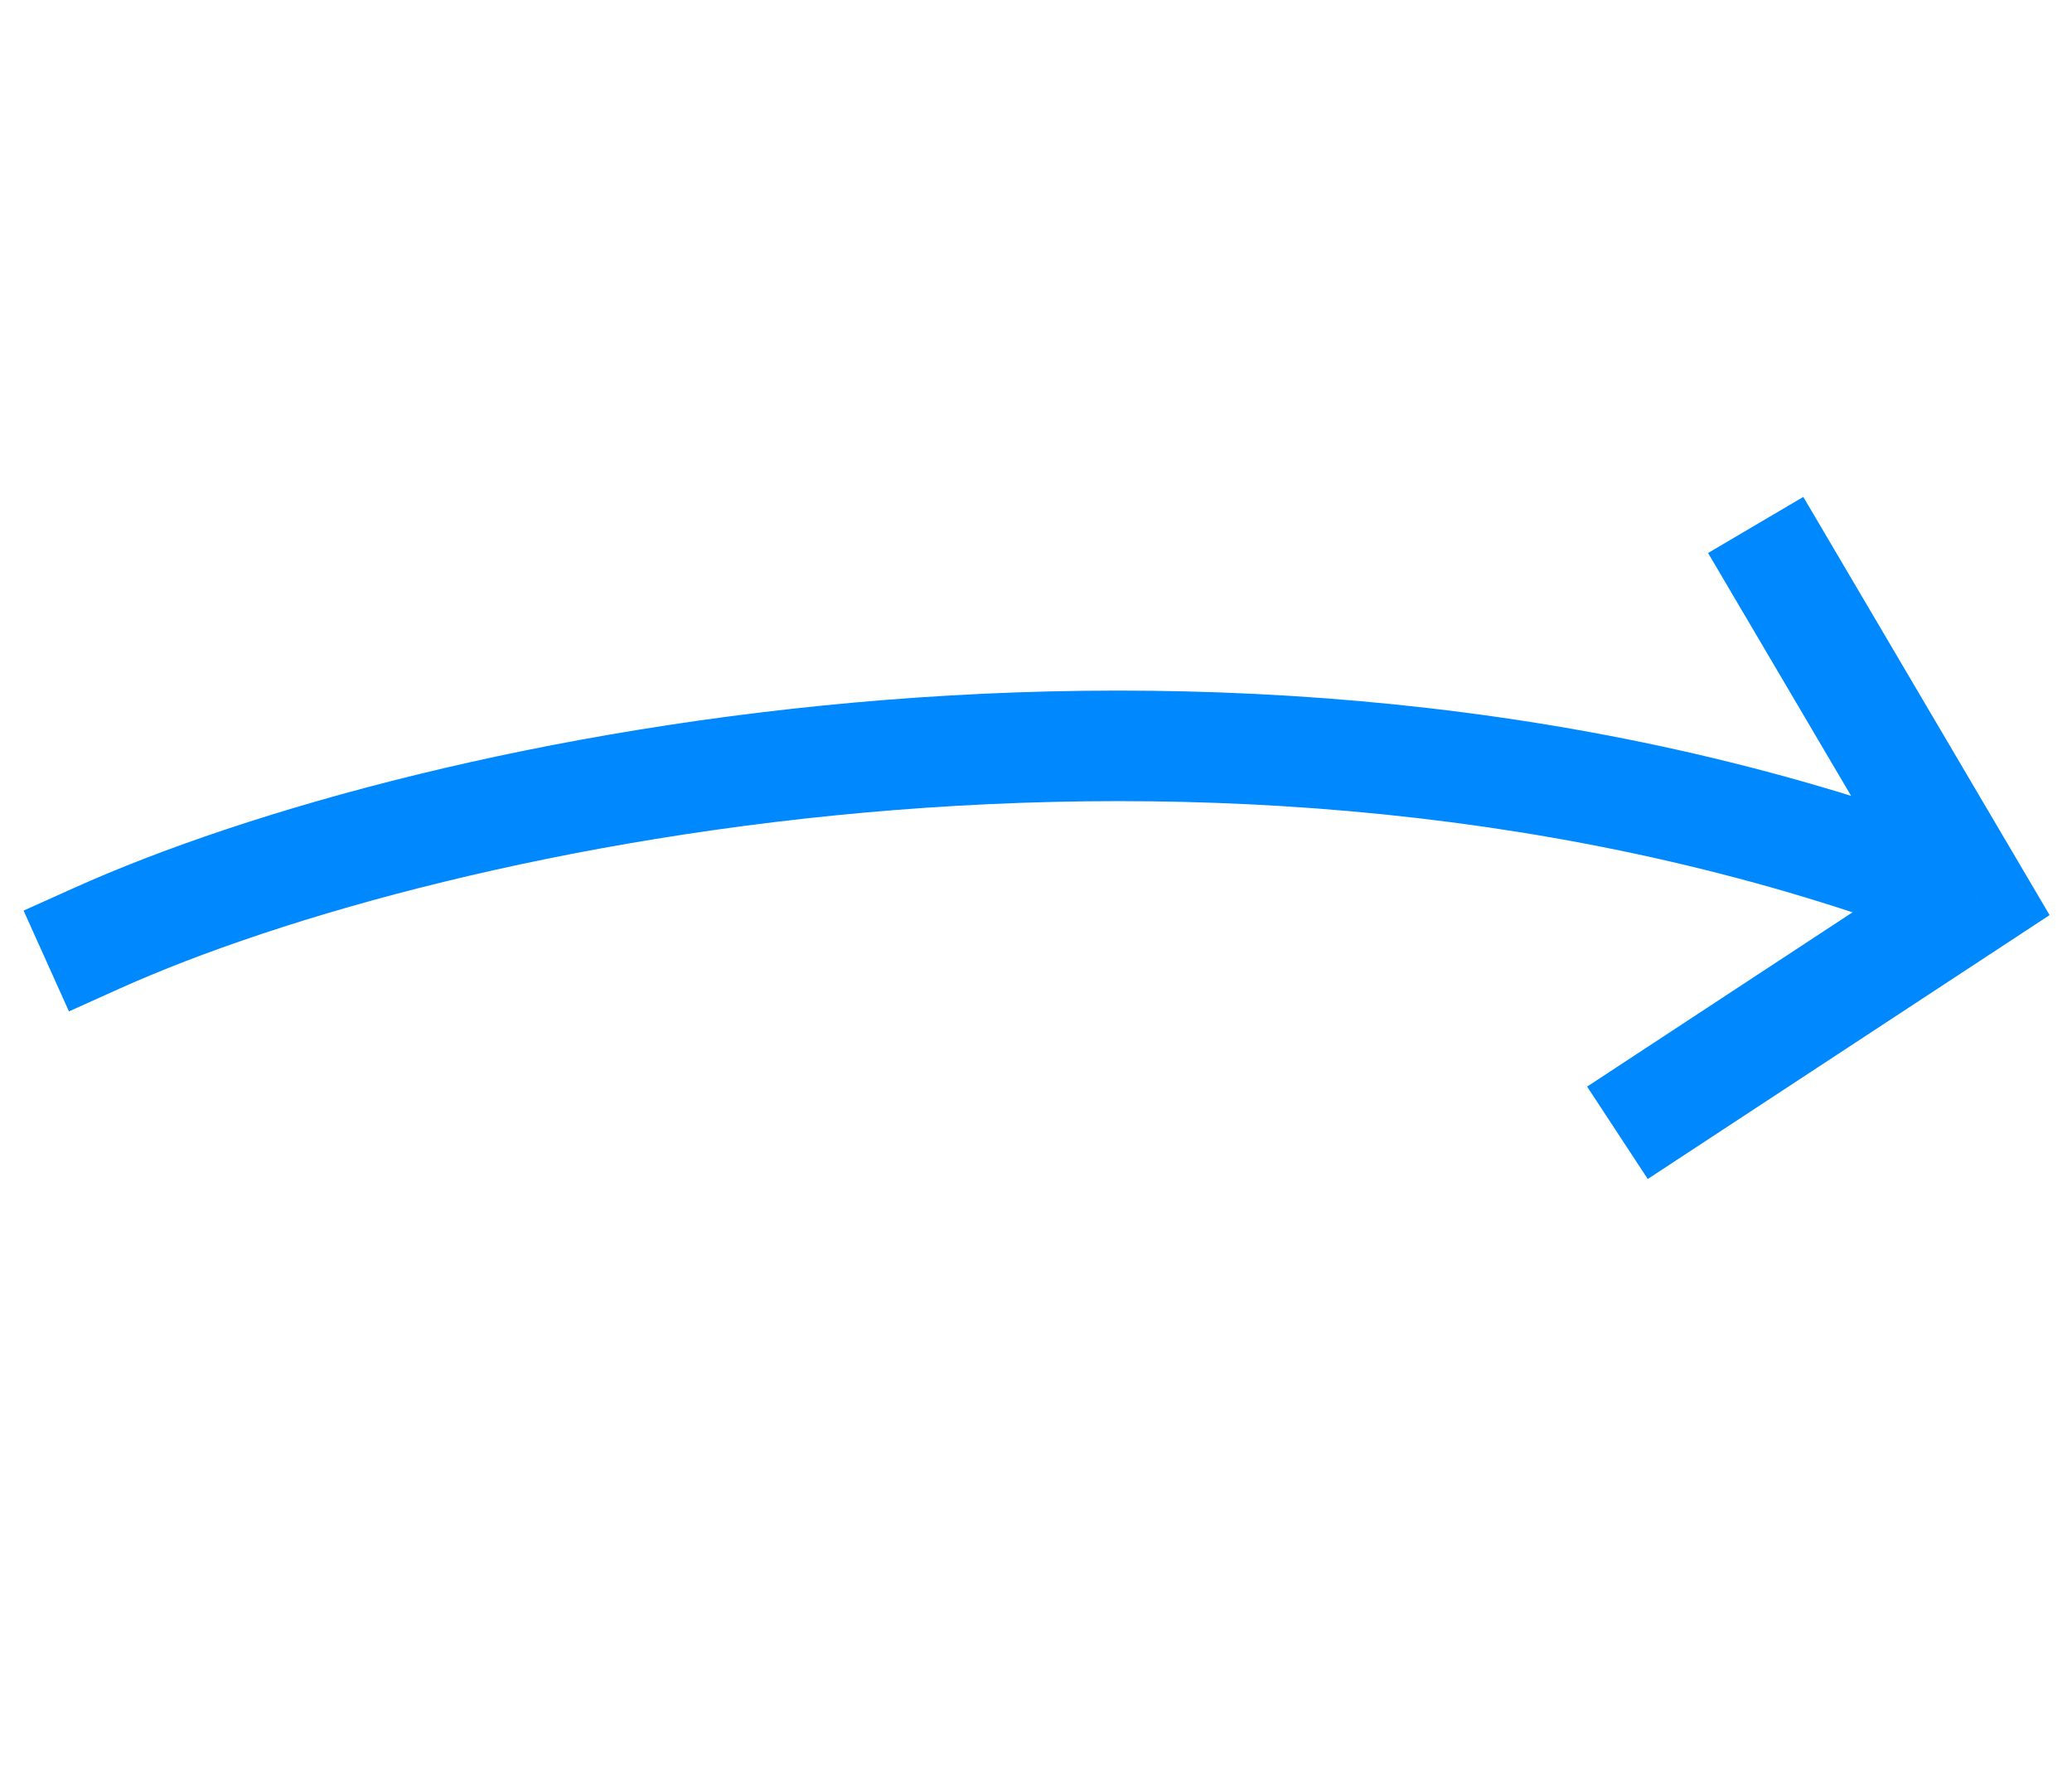 <?xml version="1.0" encoding="UTF-8"?> <svg xmlns="http://www.w3.org/2000/svg" width="75" height="64" viewBox="0 0 75 64" fill="none"> <g clip-path="url(#clip0_2287_54438)"> <path d="M2.678 32.138L0.854 32.958L2.496 36.606L4.319 35.785L2.678 32.138ZM71.499 32.494L72.597 34.166L74.189 33.12L73.222 31.479L71.499 32.494ZM4.319 35.785C10.166 33.154 20.388 30.268 32.395 29.318C44.389 28.369 58.027 29.363 70.769 34.356L72.228 30.632C58.771 25.358 44.492 24.348 32.079 25.33C19.677 26.312 8.998 29.293 2.678 32.138L4.319 35.785ZM73.222 31.479L65.274 17.985L61.827 20.015L69.775 33.509L73.222 31.479ZM70.401 30.823L57.449 39.328L59.644 42.672L72.597 34.166L70.401 30.823Z" fill="#0088FE"></path> </g> <defs> <clipPath id="clip0_2287_54438"> <rect width="74" height="64" fill="white" transform="translate(0.667)"></rect> </clipPath> </defs> </svg> 